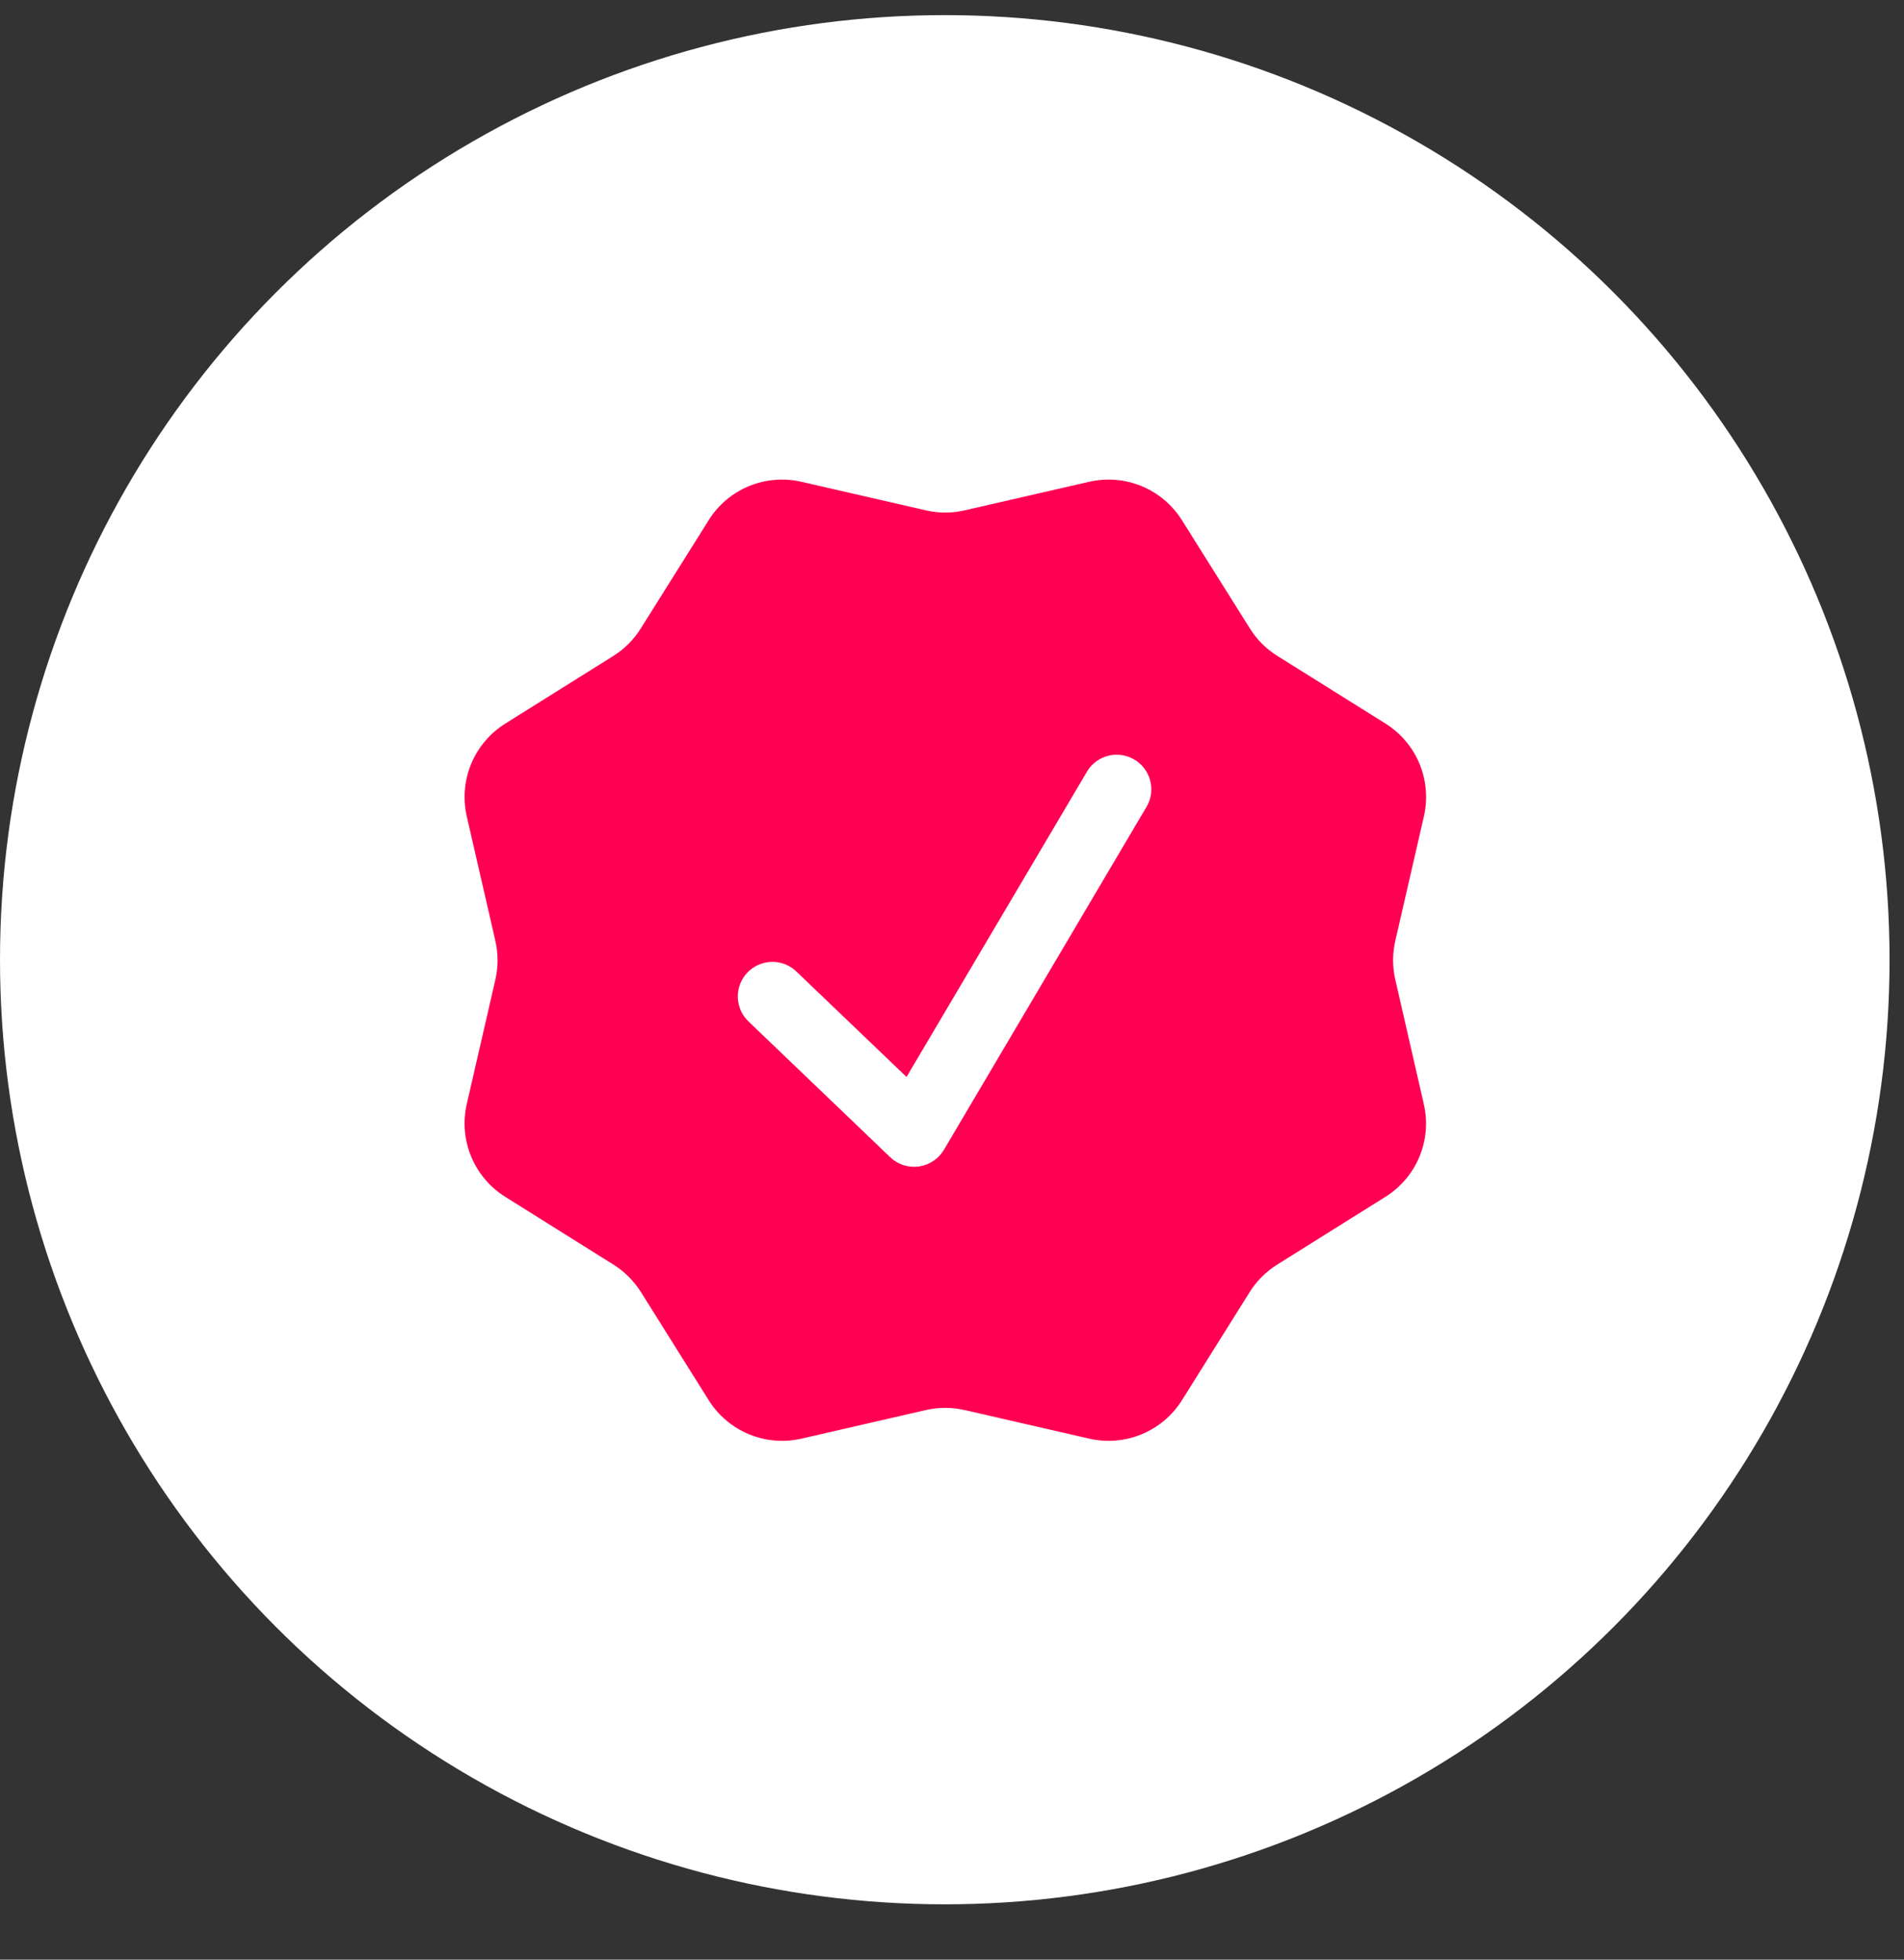<?xml version="1.0" encoding="UTF-8"?> <svg xmlns="http://www.w3.org/2000/svg" width="34" height="35" viewBox="0 0 34 35" fill="none"><rect x="0" y="0" width="34" height="35" fill="#333333" stroke="none"/><circle cx="16.871" cy="17.141" r="16.871" fill="white"></circle><rect x="11.54" y="11.719" width="10.527" height="10.965" fill="white"></rect><path fill-rule="evenodd" clip-rule="evenodd" d="M21.106 9.291C20.935 9.018 20.684 8.806 20.387 8.683C20.09 8.56 19.762 8.533 19.449 8.605L17.226 9.115C16.999 9.168 16.762 9.168 16.534 9.115L14.311 8.605C13.998 8.533 13.67 8.56 13.373 8.683C13.076 8.806 12.825 9.018 12.655 9.291L11.443 11.224C11.319 11.422 11.153 11.589 10.955 11.714L9.021 12.925C8.749 13.096 8.537 13.347 8.414 13.643C8.291 13.939 8.264 14.267 8.335 14.58L8.846 16.805C8.898 17.032 8.898 17.269 8.846 17.496L8.335 19.72C8.263 20.033 8.291 20.361 8.414 20.657C8.537 20.954 8.749 21.205 9.021 21.375L10.955 22.587C11.153 22.711 11.319 22.878 11.444 23.075L12.656 25.009C13.005 25.566 13.67 25.842 14.311 25.695L16.534 25.184C16.762 25.132 16.999 25.132 17.226 25.184L19.451 25.695C19.764 25.767 20.091 25.739 20.388 25.616C20.684 25.493 20.935 25.281 21.106 25.009L22.317 23.075C22.441 22.878 22.608 22.711 22.806 22.587L24.741 21.375C25.013 21.205 25.225 20.953 25.348 20.657C25.471 20.36 25.498 20.032 25.425 19.719L24.916 17.496C24.864 17.268 24.864 17.032 24.916 16.804L25.427 14.58C25.499 14.267 25.471 13.939 25.349 13.643C25.226 13.346 25.014 13.095 24.742 12.924L22.807 11.713C22.61 11.589 22.442 11.422 22.319 11.224L21.106 9.291ZM20.484 14.393C20.561 14.252 20.579 14.088 20.537 13.933C20.494 13.779 20.394 13.647 20.256 13.566C20.118 13.484 19.954 13.459 19.798 13.496C19.643 13.533 19.507 13.629 19.421 13.764L16.188 19.235L14.236 17.366C14.178 17.307 14.109 17.259 14.032 17.227C13.956 17.195 13.873 17.179 13.79 17.179C13.707 17.18 13.625 17.197 13.549 17.23C13.473 17.262 13.404 17.31 13.347 17.37C13.289 17.43 13.244 17.501 13.215 17.578C13.186 17.656 13.172 17.739 13.175 17.822C13.179 17.905 13.199 17.986 13.234 18.061C13.27 18.136 13.32 18.203 13.382 18.259L15.896 20.668C15.963 20.733 16.044 20.781 16.133 20.81C16.222 20.838 16.316 20.847 16.408 20.834C16.5 20.821 16.588 20.788 16.666 20.736C16.743 20.685 16.808 20.616 16.856 20.536L20.484 14.393Z" fill="#FF0053"></path></svg> 